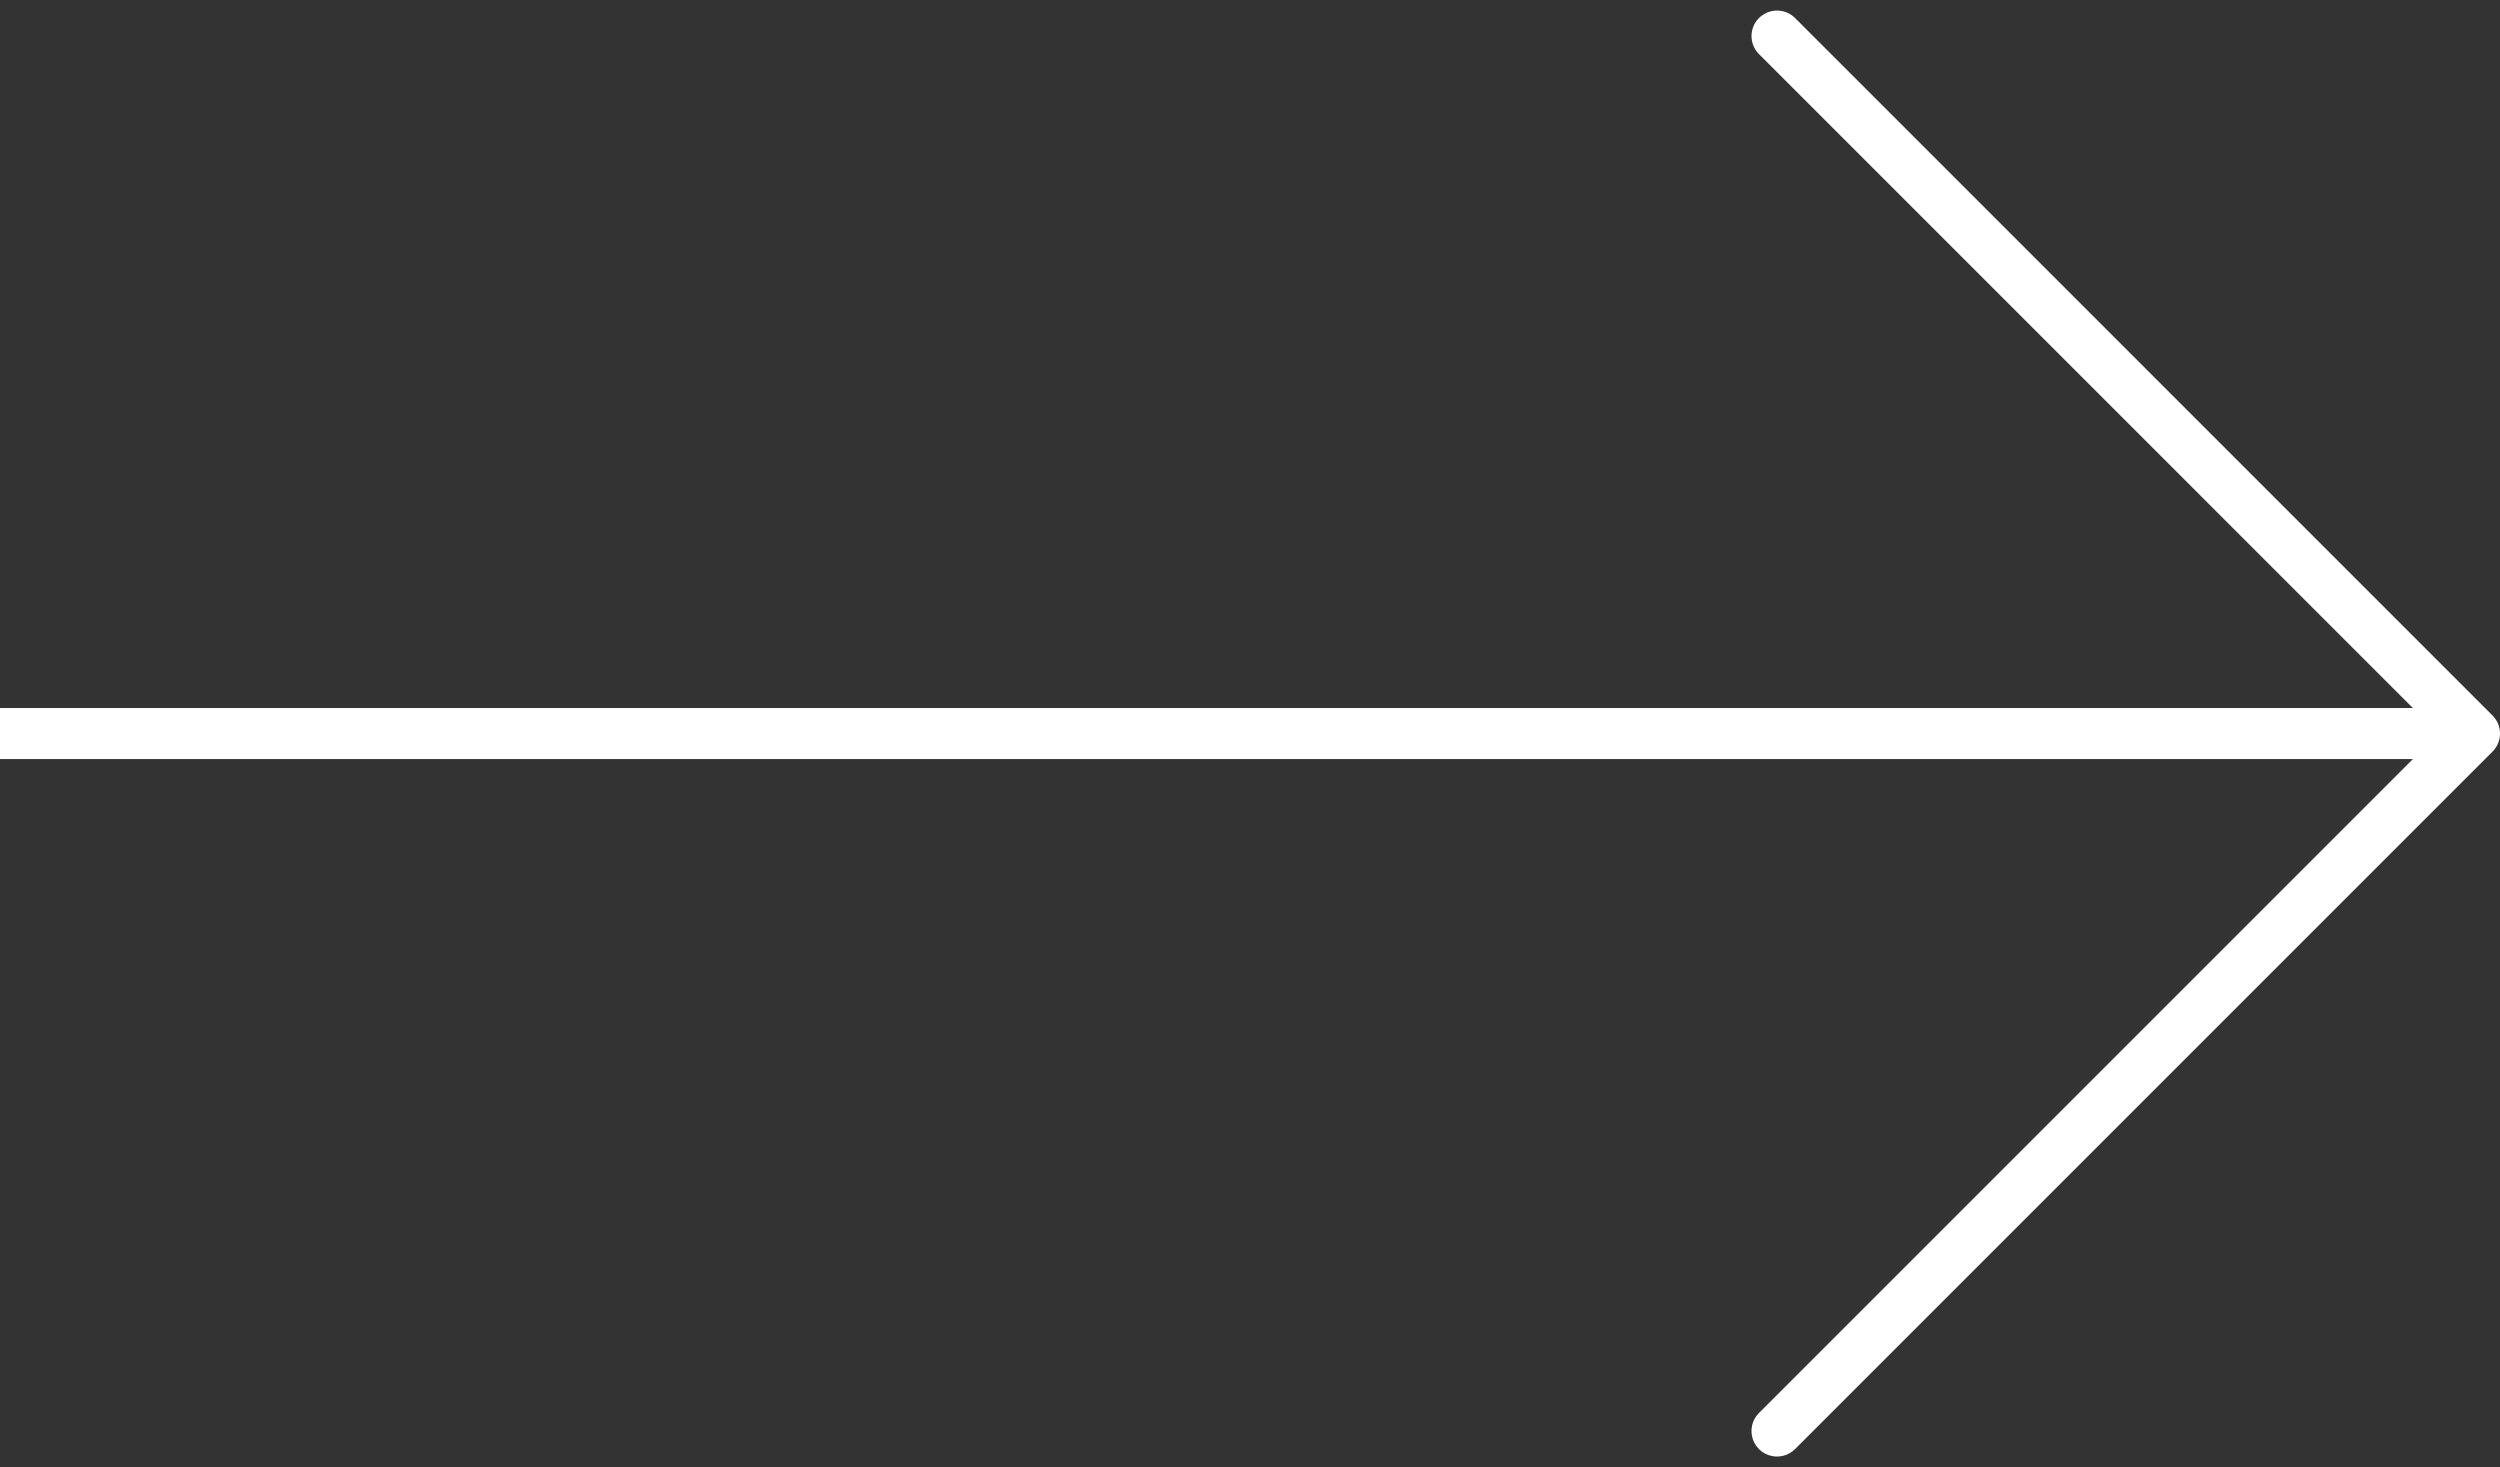 <svg xmlns="http://www.w3.org/2000/svg" width="98" height="57.51" viewBox="0 0 98 57.51"><rect x="0" y="0" width="98" height="57.51" fill="#333333" stroke="none"/><g id="Grupo_36" data-name="Grupo 36" transform="translate(-163.381 -1019.541)"><path id="primary" d="M17,67.682,44.341,40.341,17,13" transform="translate(216.04 1007.955)" fill="none" stroke="#fff" stroke-linecap="round" stroke-linejoin="round" stroke-width="2"></path><line id="L&#xED;nea_5" data-name="L&#xED;nea 5" x2="97" transform="translate(163.381 1048.296)" fill="none" stroke="#fff" stroke-width="2"></line></g></svg>